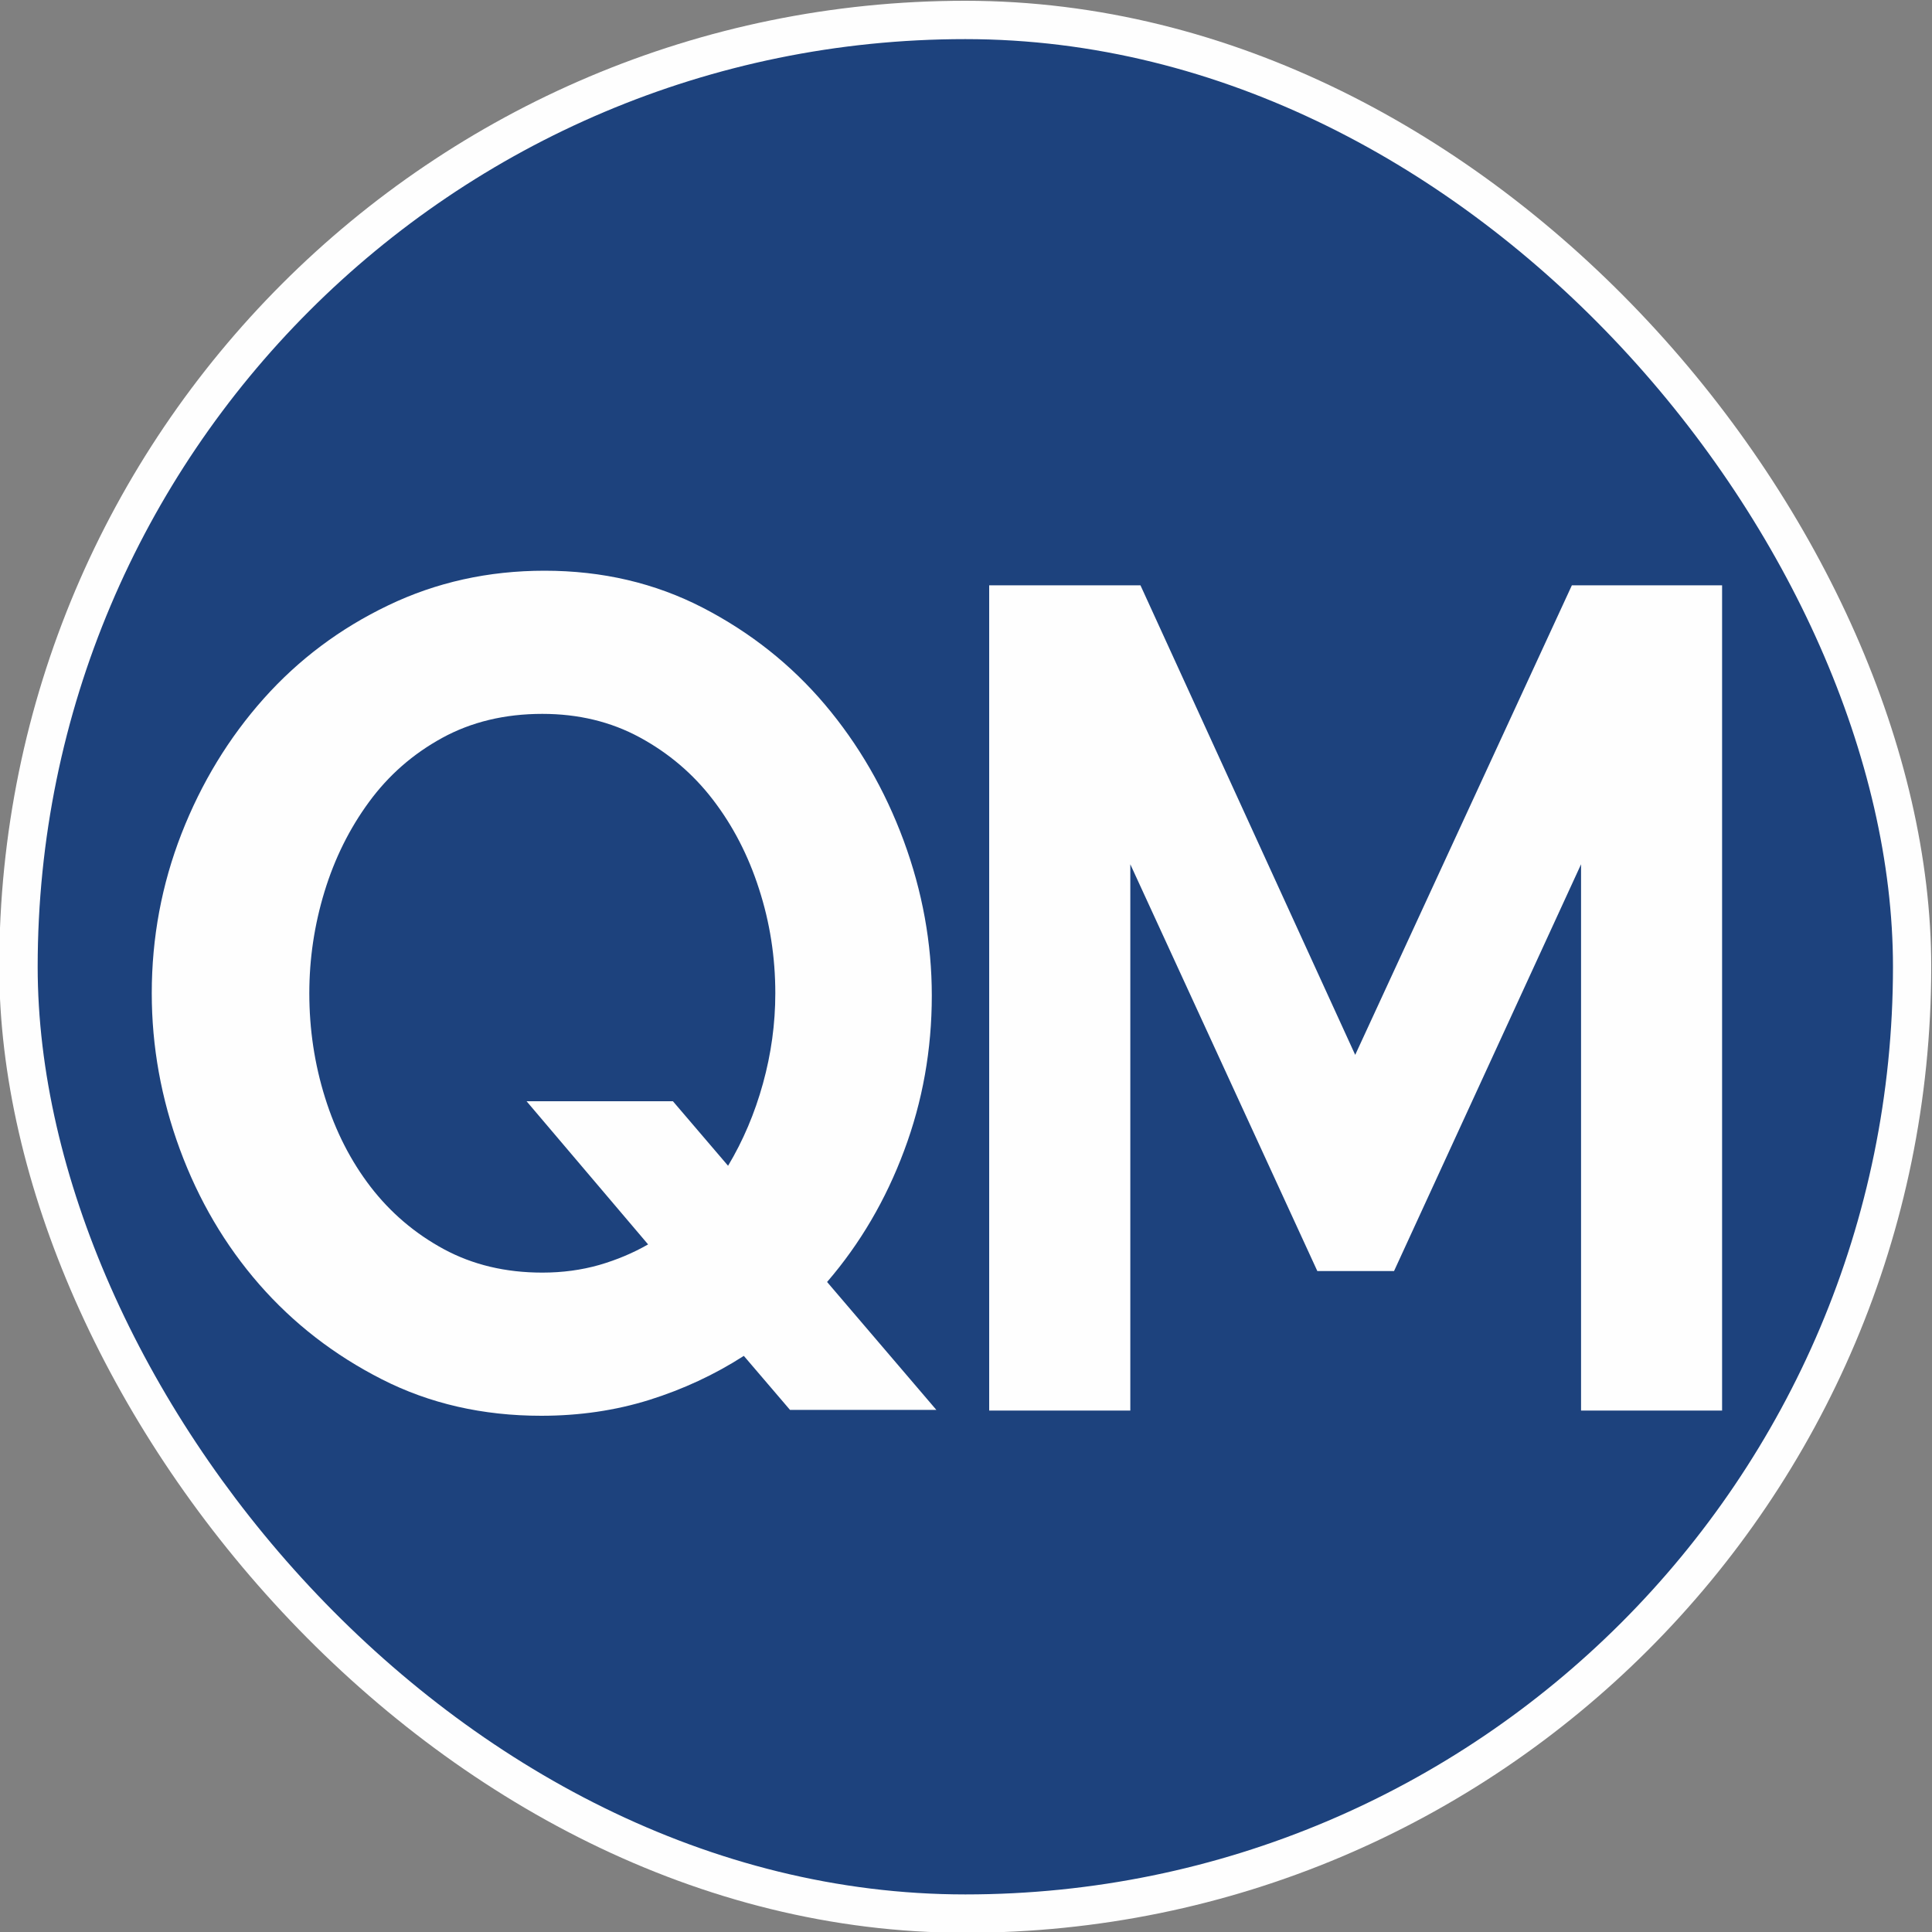 <?xml version="1.0" encoding="UTF-8"?> <svg xmlns="http://www.w3.org/2000/svg" xmlns:xlink="http://www.w3.org/1999/xlink" xmlns:xodm="http://www.corel.com/coreldraw/odm/2003" xml:space="preserve" width="200px" height="200px" version="1.1" shape-rendering="geometricPrecision" text-rendering="geometricPrecision" image-rendering="optimizeQuality" fill-rule="evenodd" clip-rule="evenodd" viewBox="0 0 200 200"><rect x="0" y="0" width="200" height="200" fill="#808080" stroke="none"/> <g id="Слой_x0020_1">  <rect fill="#FEFEFE" x="-0.08" y="0.08" width="200" height="200" rx="100" ry="100"></rect> <rect fill="#1D427D" x="3.9" y="4.05" width="192.06" height="192.06" rx="96.03" ry="96.03"></rect> <path fill="#FEFEFE" fill-rule="nonzero" d="M77 140.36c-3.03,1.95 -6.29,3.46 -9.79,4.56 -3.49,1.09 -7.22,1.64 -11.19,1.64 -6.05,0 -11.55,-1.26 -16.48,-3.77 -4.94,-2.51 -9.17,-5.79 -12.71,-9.84 -3.53,-4.05 -6.27,-8.71 -8.21,-13.97 -1.94,-5.27 -2.91,-10.65 -2.91,-16.16 0,-5.75 1.03,-11.26 3.08,-16.52 2.06,-5.27 4.9,-9.93 8.51,-13.98 3.61,-4.05 7.91,-7.27 12.88,-9.65 4.97,-2.39 10.37,-3.59 16.19,-3.59 5.99,0 11.44,1.28 16.38,3.83 4.93,2.55 9.14,5.89 12.64,10.02 3.49,4.13 6.21,8.83 8.16,14.1 1.94,5.26 2.91,10.61 2.91,16.03 0,5.59 -0.95,10.94 -2.86,16.04 -1.9,5.1 -4.56,9.64 -7.98,13.61l11.31 13.24 -15.15 0 -4.78 -5.59zm-20.86 -8.62c2.1,0 4.06,-0.27 5.89,-0.79 1.82,-0.53 3.51,-1.24 5.06,-2.13l-12.58 -14.82 15.15 0 5.71 6.68c1.55,-2.59 2.76,-5.43 3.61,-8.51 0.85,-3.07 1.28,-6.19 1.28,-9.35 0,-3.73 -0.56,-7.33 -1.69,-10.81 -1.12,-3.49 -2.72,-6.56 -4.78,-9.24 -2.05,-2.67 -4.58,-4.82 -7.57,-6.44 -2.99,-1.62 -6.35,-2.43 -10.08,-2.43 -3.88,0 -7.34,0.83 -10.37,2.49 -3.03,1.66 -5.55,3.87 -7.57,6.63 -2.02,2.75 -3.56,5.85 -4.61,9.29 -1.05,3.44 -1.57,6.95 -1.57,10.51 0,3.73 0.54,7.33 1.63,10.81 1.09,3.49 2.66,6.56 4.72,9.24 2.06,2.67 4.58,4.82 7.57,6.44 3,1.62 6.39,2.43 10.2,2.43z"></path> <polygon fill="#FEFEFE" fill-rule="nonzero" points="163.67,146.02 163.67,89.47 144.31,131.58 136.37,131.58 117.01,89.47 117.01,146.02 102.4,146.02 102.4,60.59 118.06,60.59 140.29,109.2 162.72,60.59 178.27,60.59 178.27,146.02 "></polygon> </g> </svg> 